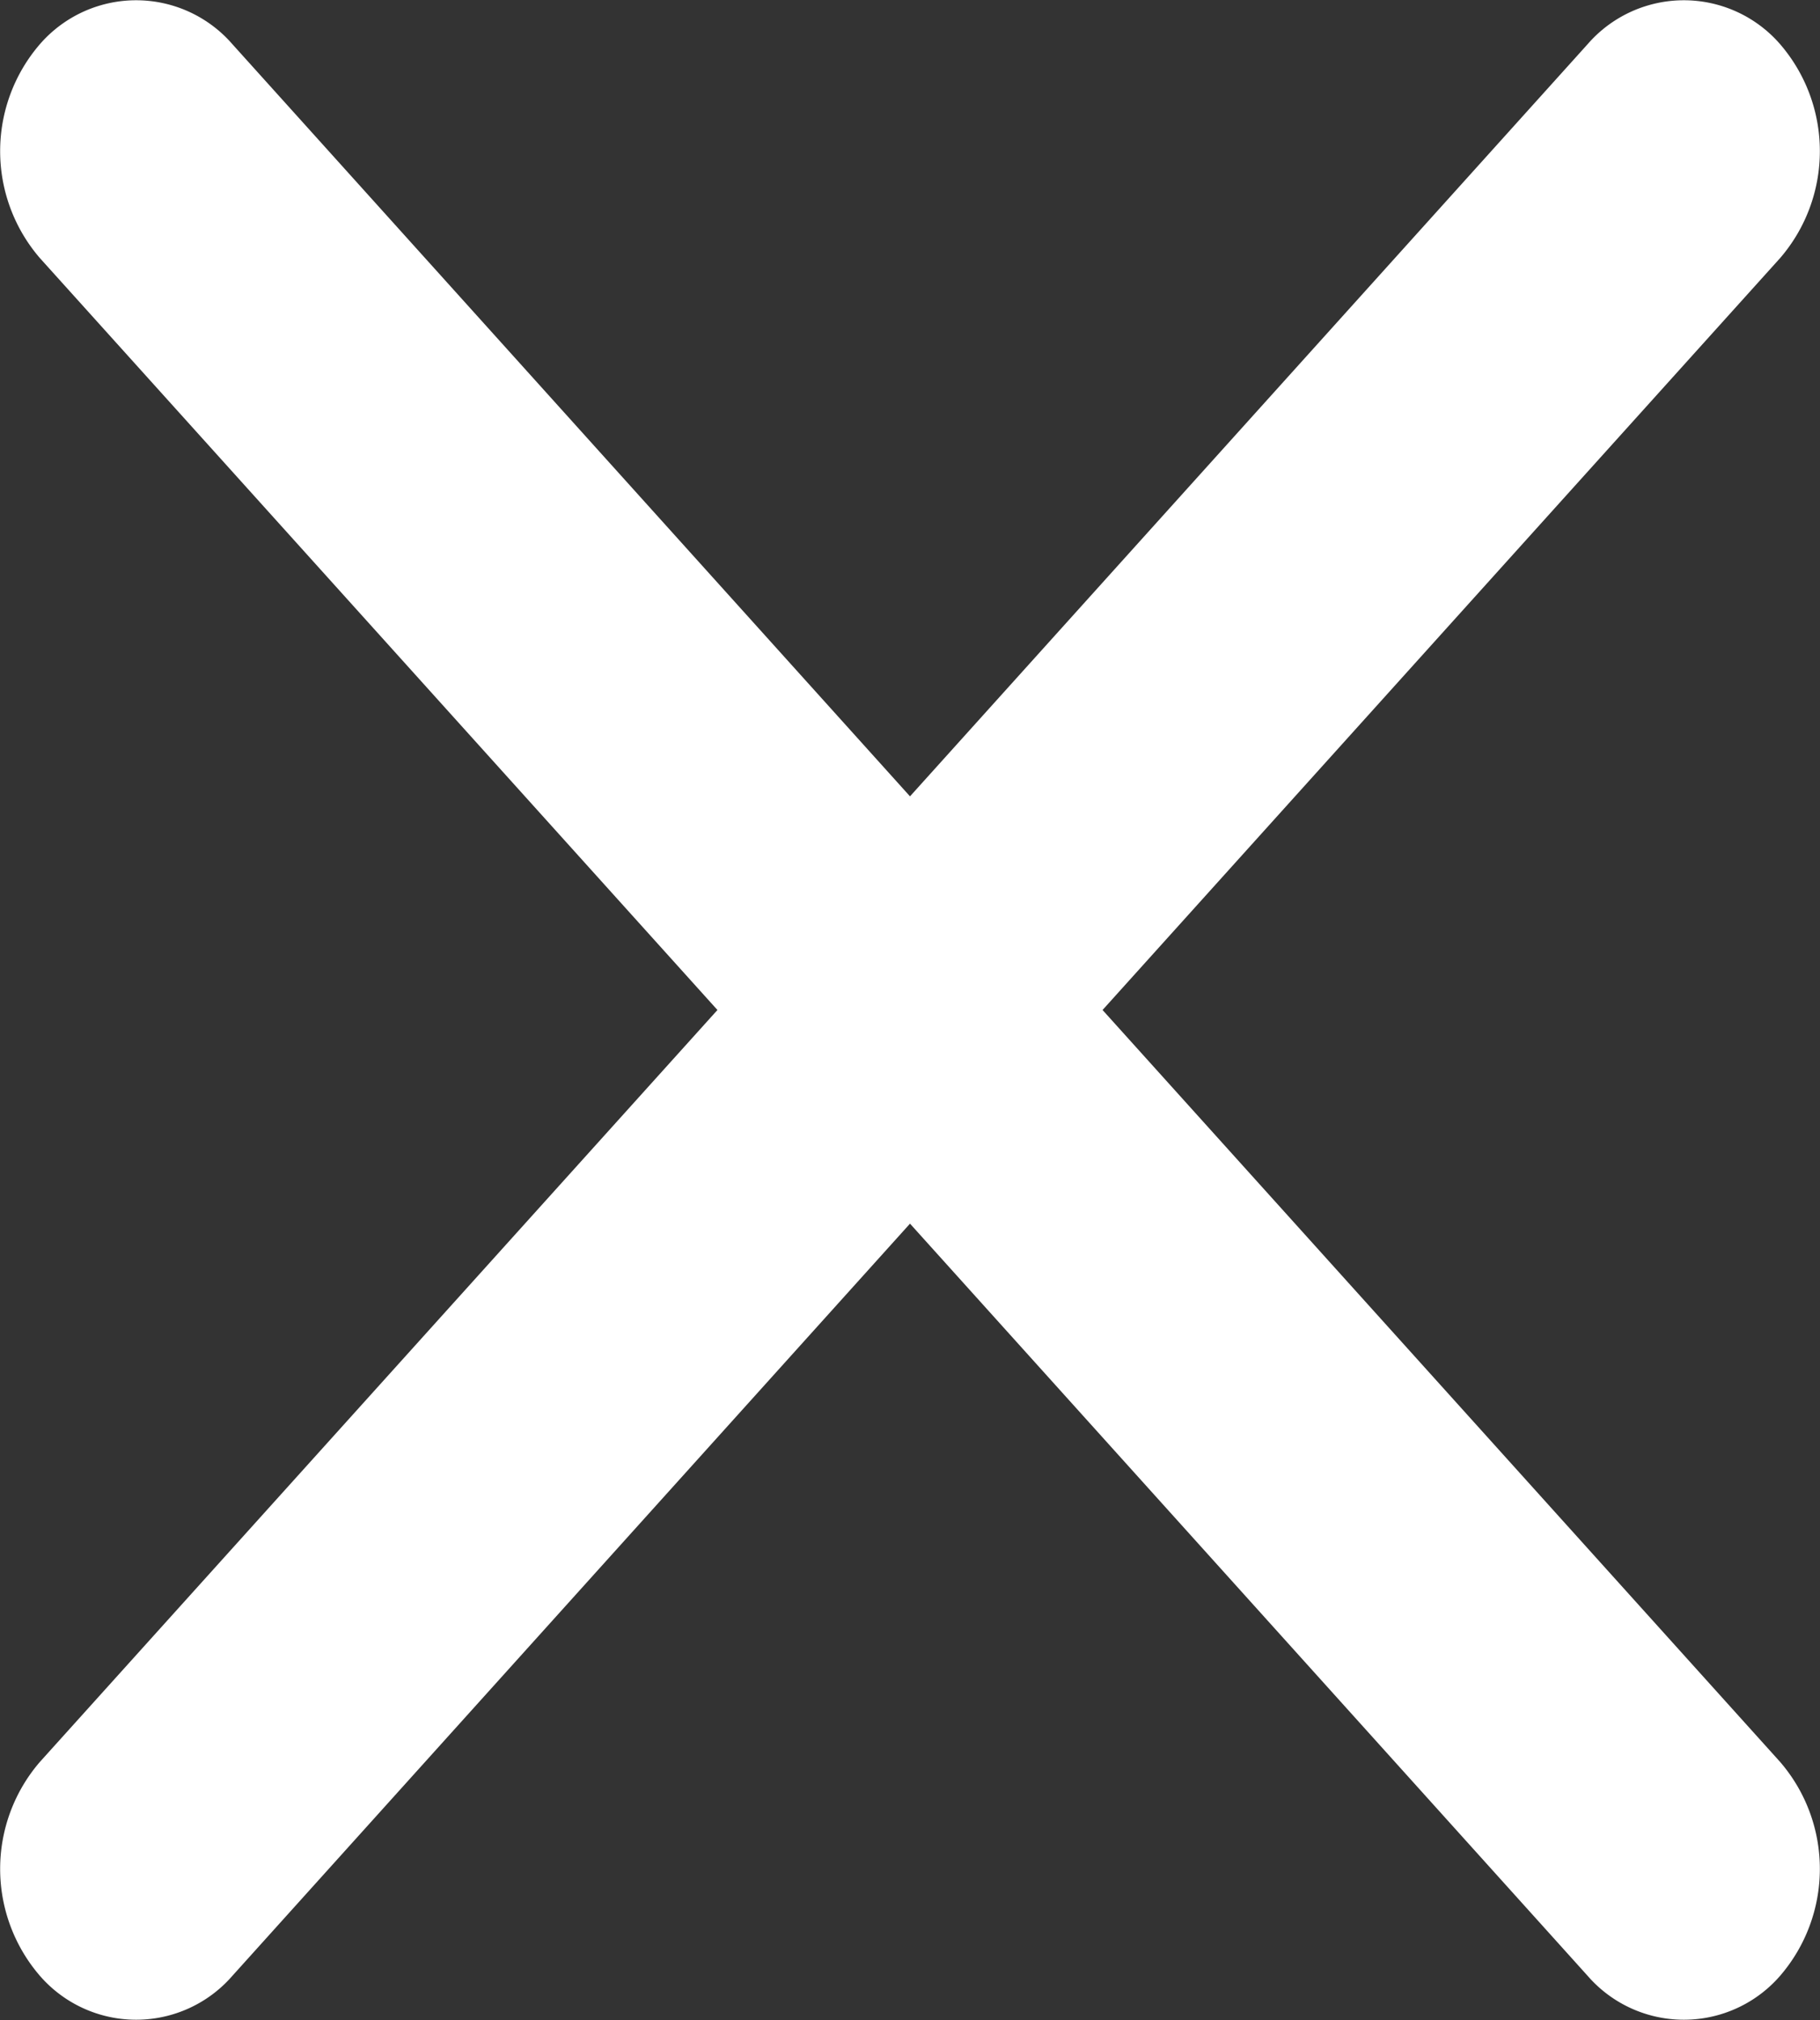 <?xml version="1.0" encoding="UTF-8"?>
<svg xmlns="http://www.w3.org/2000/svg" viewBox="0 0 100 111">
  <rect x="0" y="0" width="100" height="111" fill="#333333" stroke="none"/>
  <defs>
    <style>.cls-1{fill:#fff;}</style>
  </defs>
  <title>cerrar</title>
  <g id="Capa_2" data-name="Capa 2">
    <g id="Capa_1-2" data-name="Capa 1">
      <path class="cls-1" d="M60.58,55.5,97.81,14.18a9,9,0,0,0,0-11.75,7,7,0,0,0-10.58,0L50,43.76,12.77,2.43a7,7,0,0,0-10.58,0h0a9,9,0,0,0,0,11.75L39.42,55.5,2.19,96.82a9,9,0,0,0,0,11.75h0a7,7,0,0,0,10.58,0L50,67.24l37.23,41.33a7,7,0,0,0,10.58,0,9,9,0,0,0,0-11.75Z"></path>
    </g>
  </g>
</svg>
